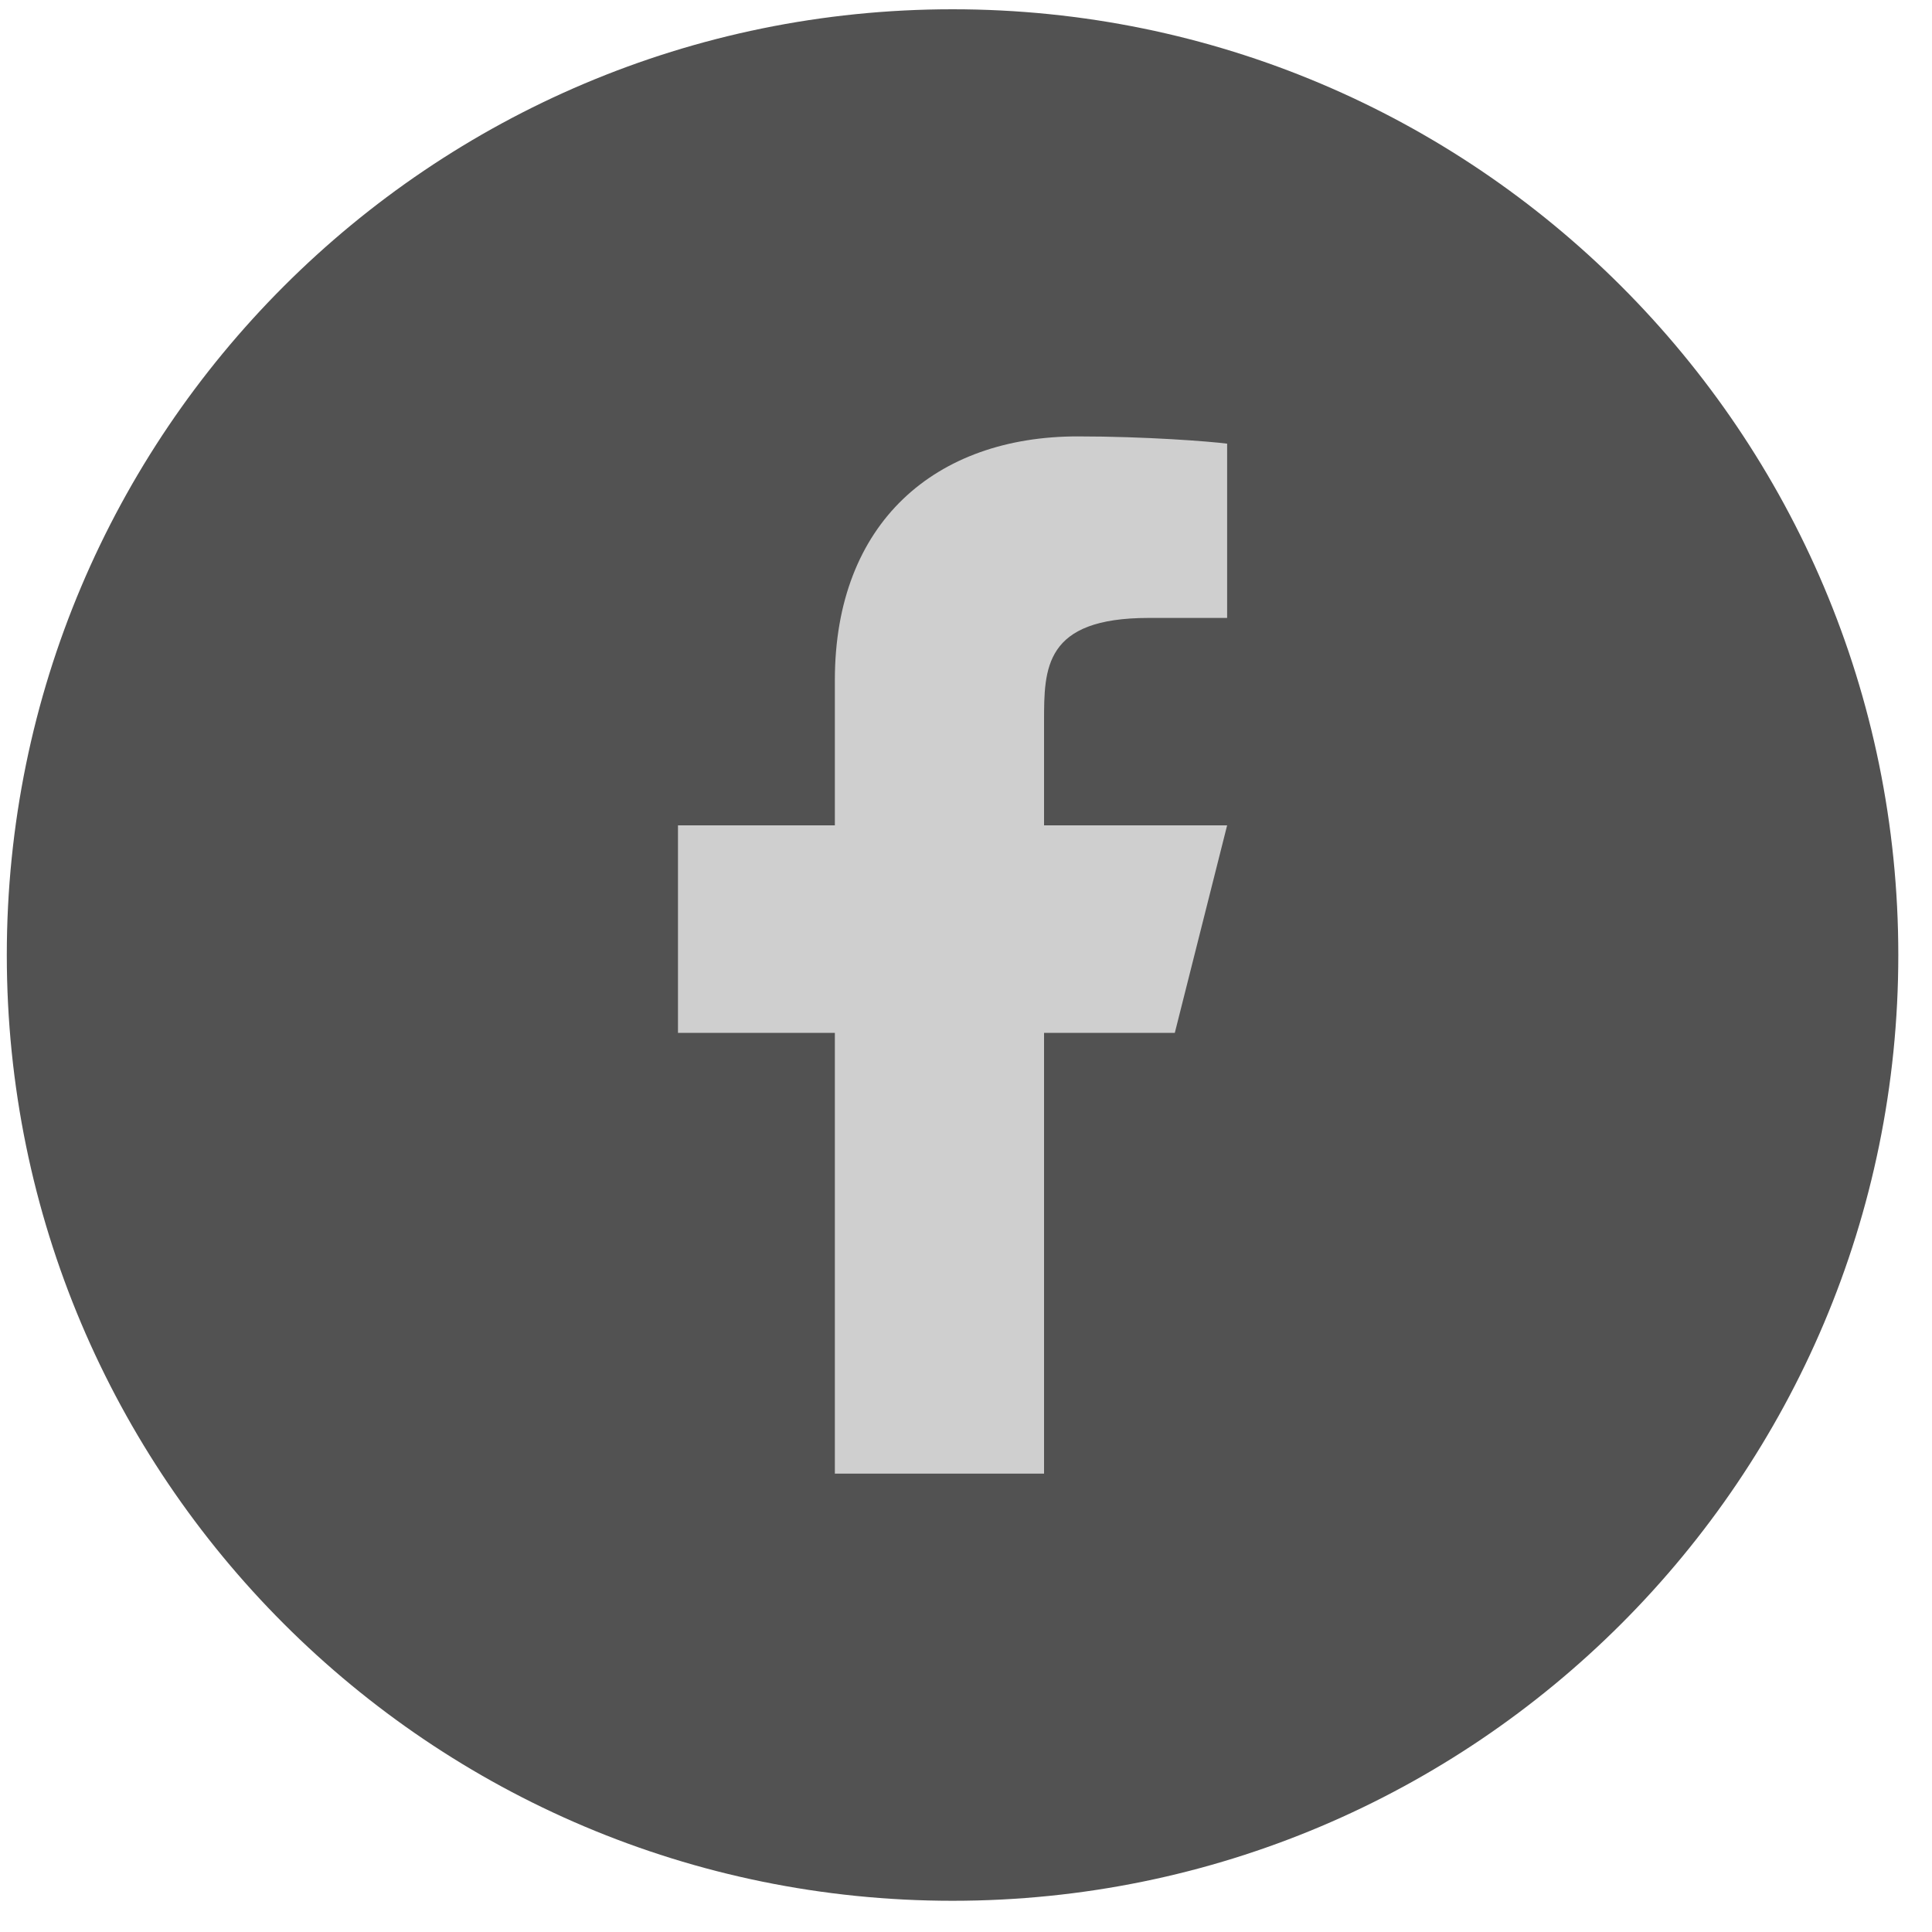 <svg width="25" height="25" viewBox="0 0 25 25" fill="none" xmlns="http://www.w3.org/2000/svg">
<path d="M12.326 0.12C5.567 0.12 0.088 5.599 0.088 12.358C0.088 19.117 5.567 24.596 12.326 24.596C19.085 24.596 24.564 19.117 24.564 12.358C24.564 5.599 19.085 0.12 12.326 0.12Z" fill="#525252"/>
<path d="M13.51 13.365H15.202L15.879 10.68H13.51V9.338C13.51 8.647 13.51 7.996 14.864 7.996H15.879V5.741C15.658 5.712 14.825 5.647 13.945 5.647C12.108 5.647 10.803 6.759 10.803 8.801V10.68H8.773V13.365H10.803V19.069H13.51V13.365Z" fill="#CFCFCF"/>
</svg>
